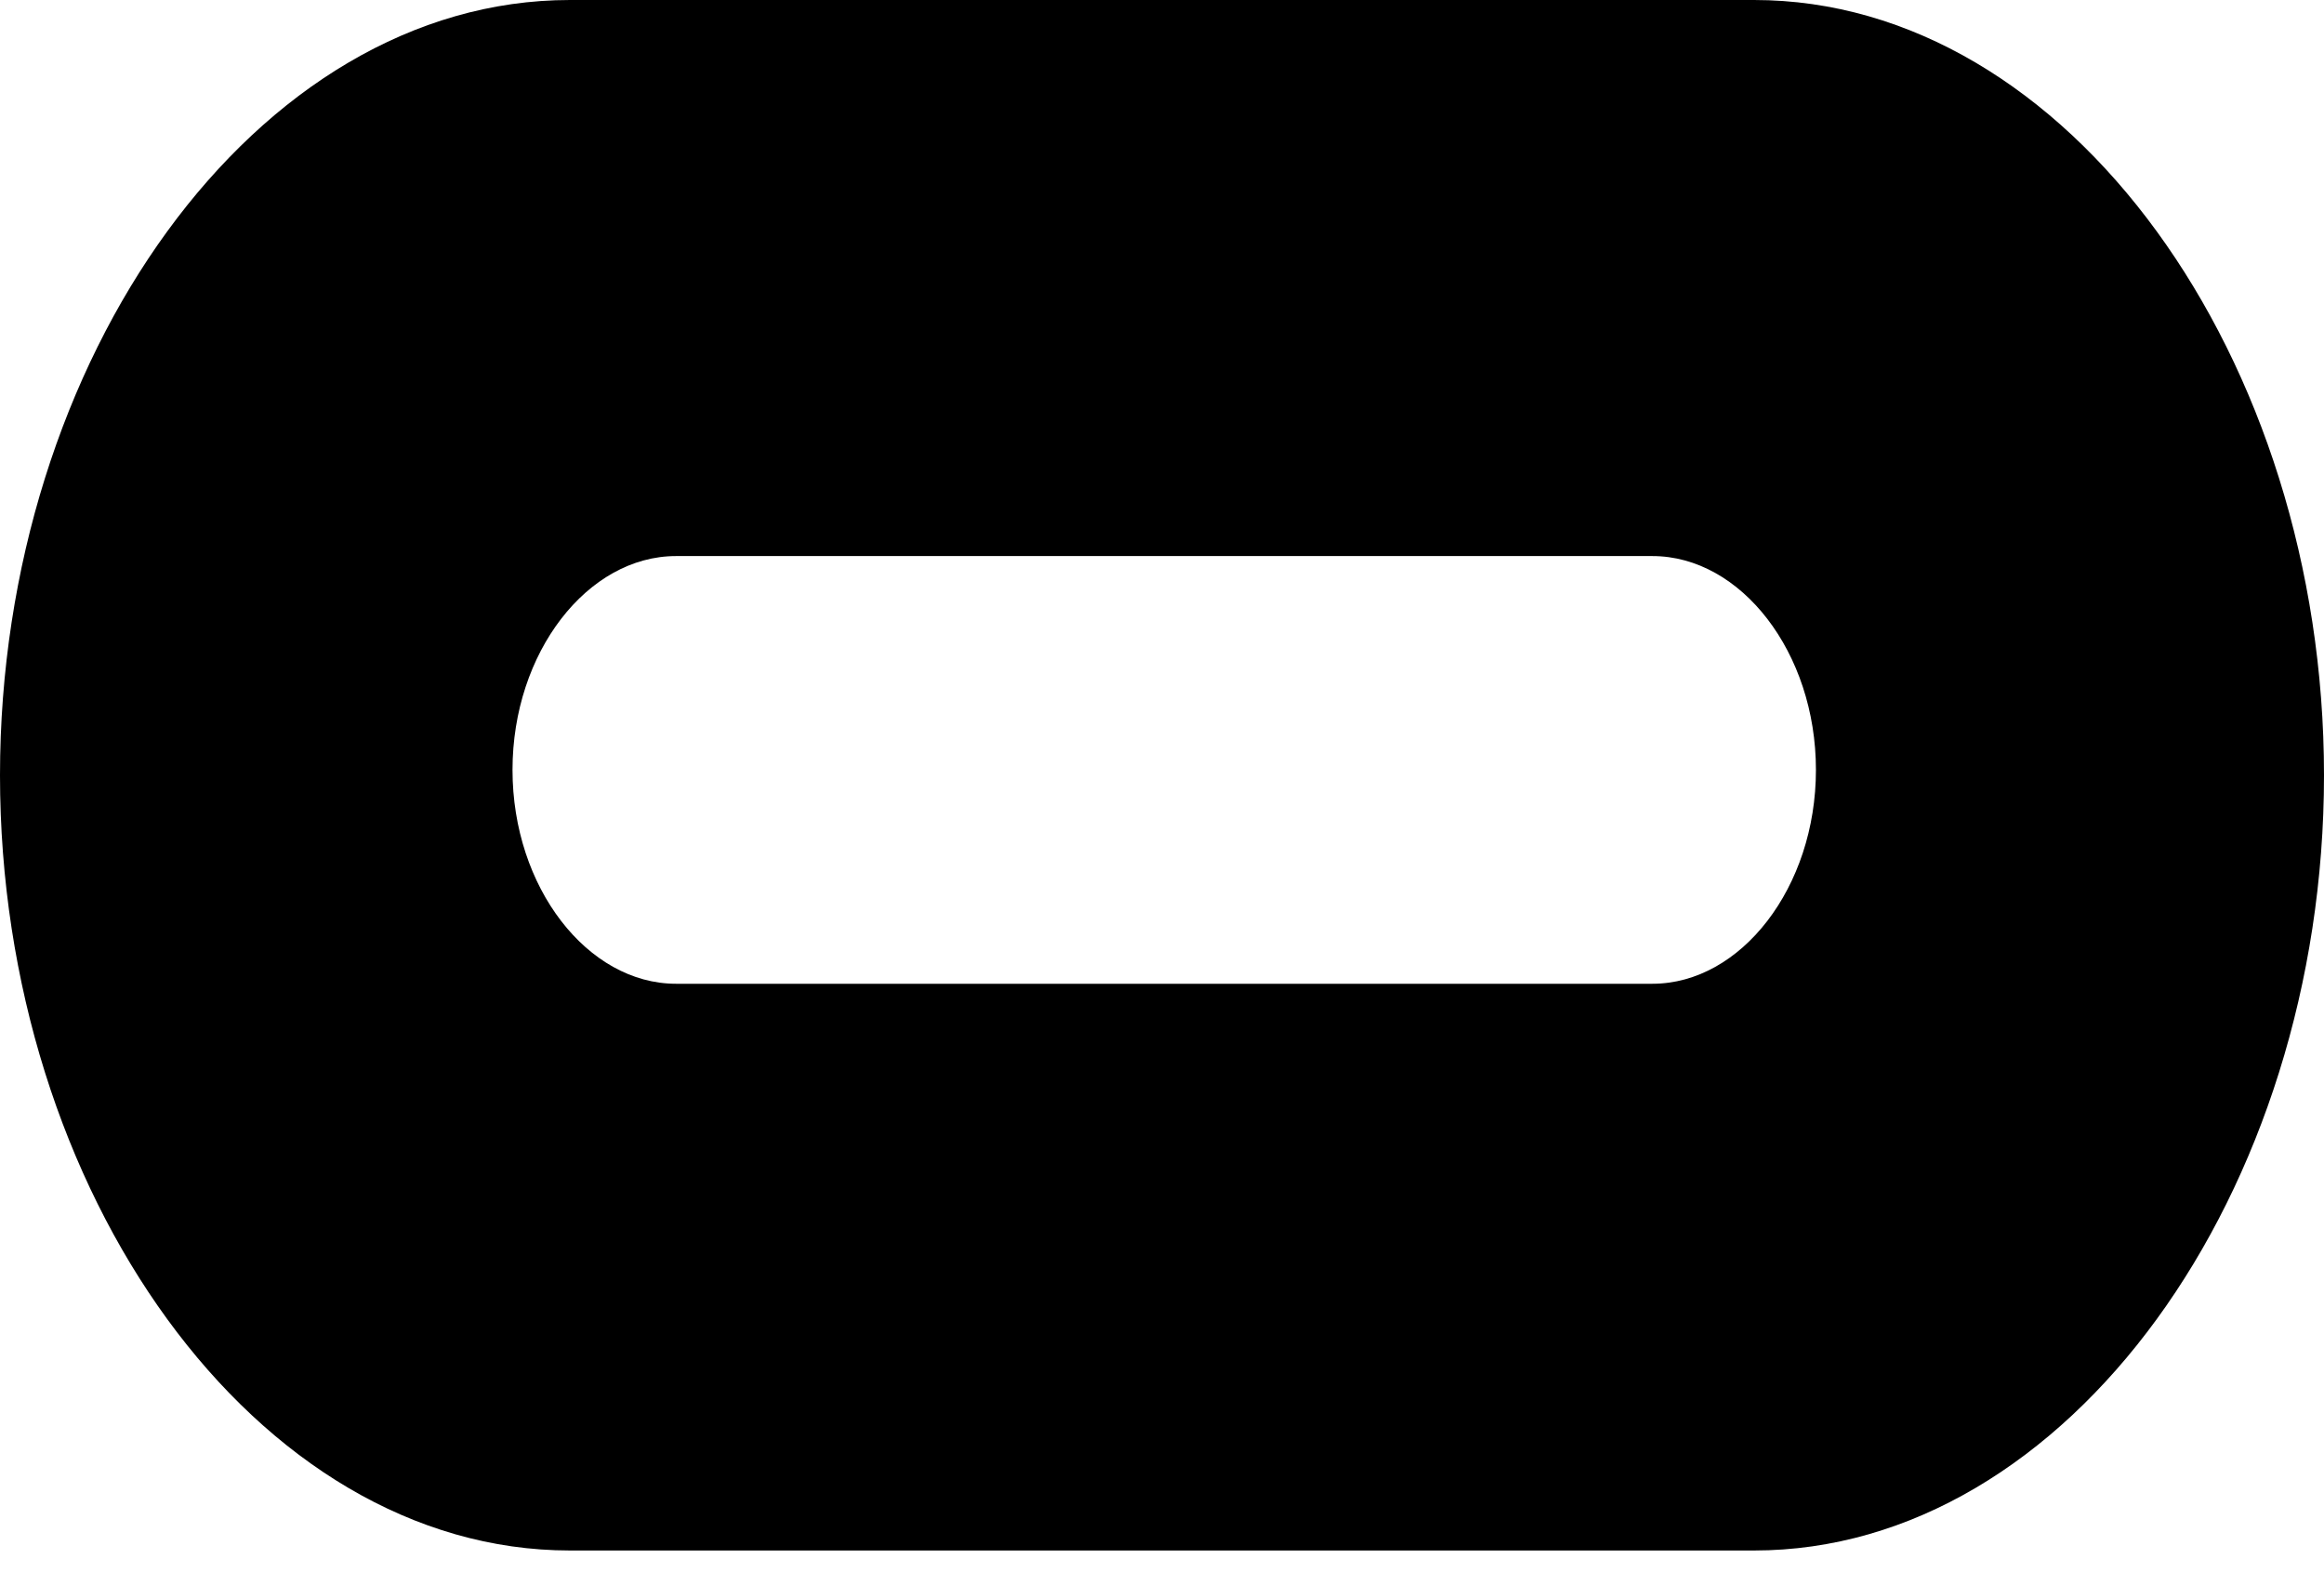 <svg width="34" height="23" viewBox="0 0 34 23" fill="none" xmlns="http://www.w3.org/2000/svg">
<path d="M9.89 8.135C8.597 8.135 7.498 9.543 7.498 11.263C7.498 12.984 8.597 14.392 9.89 14.392H24.175C25.468 14.392 26.567 12.984 26.567 11.263C26.567 9.543 25.468 8.135 24.175 8.135H9.89ZM25.662 0C30.251 0 34 5.241 34 11.342C34 17.443 30.251 22.683 25.662 22.683H8.338C3.749 22.683 0 17.443 0 11.342C0 5.241 3.749 0 8.338 0H25.662Z" fill="black"/>
</svg>
